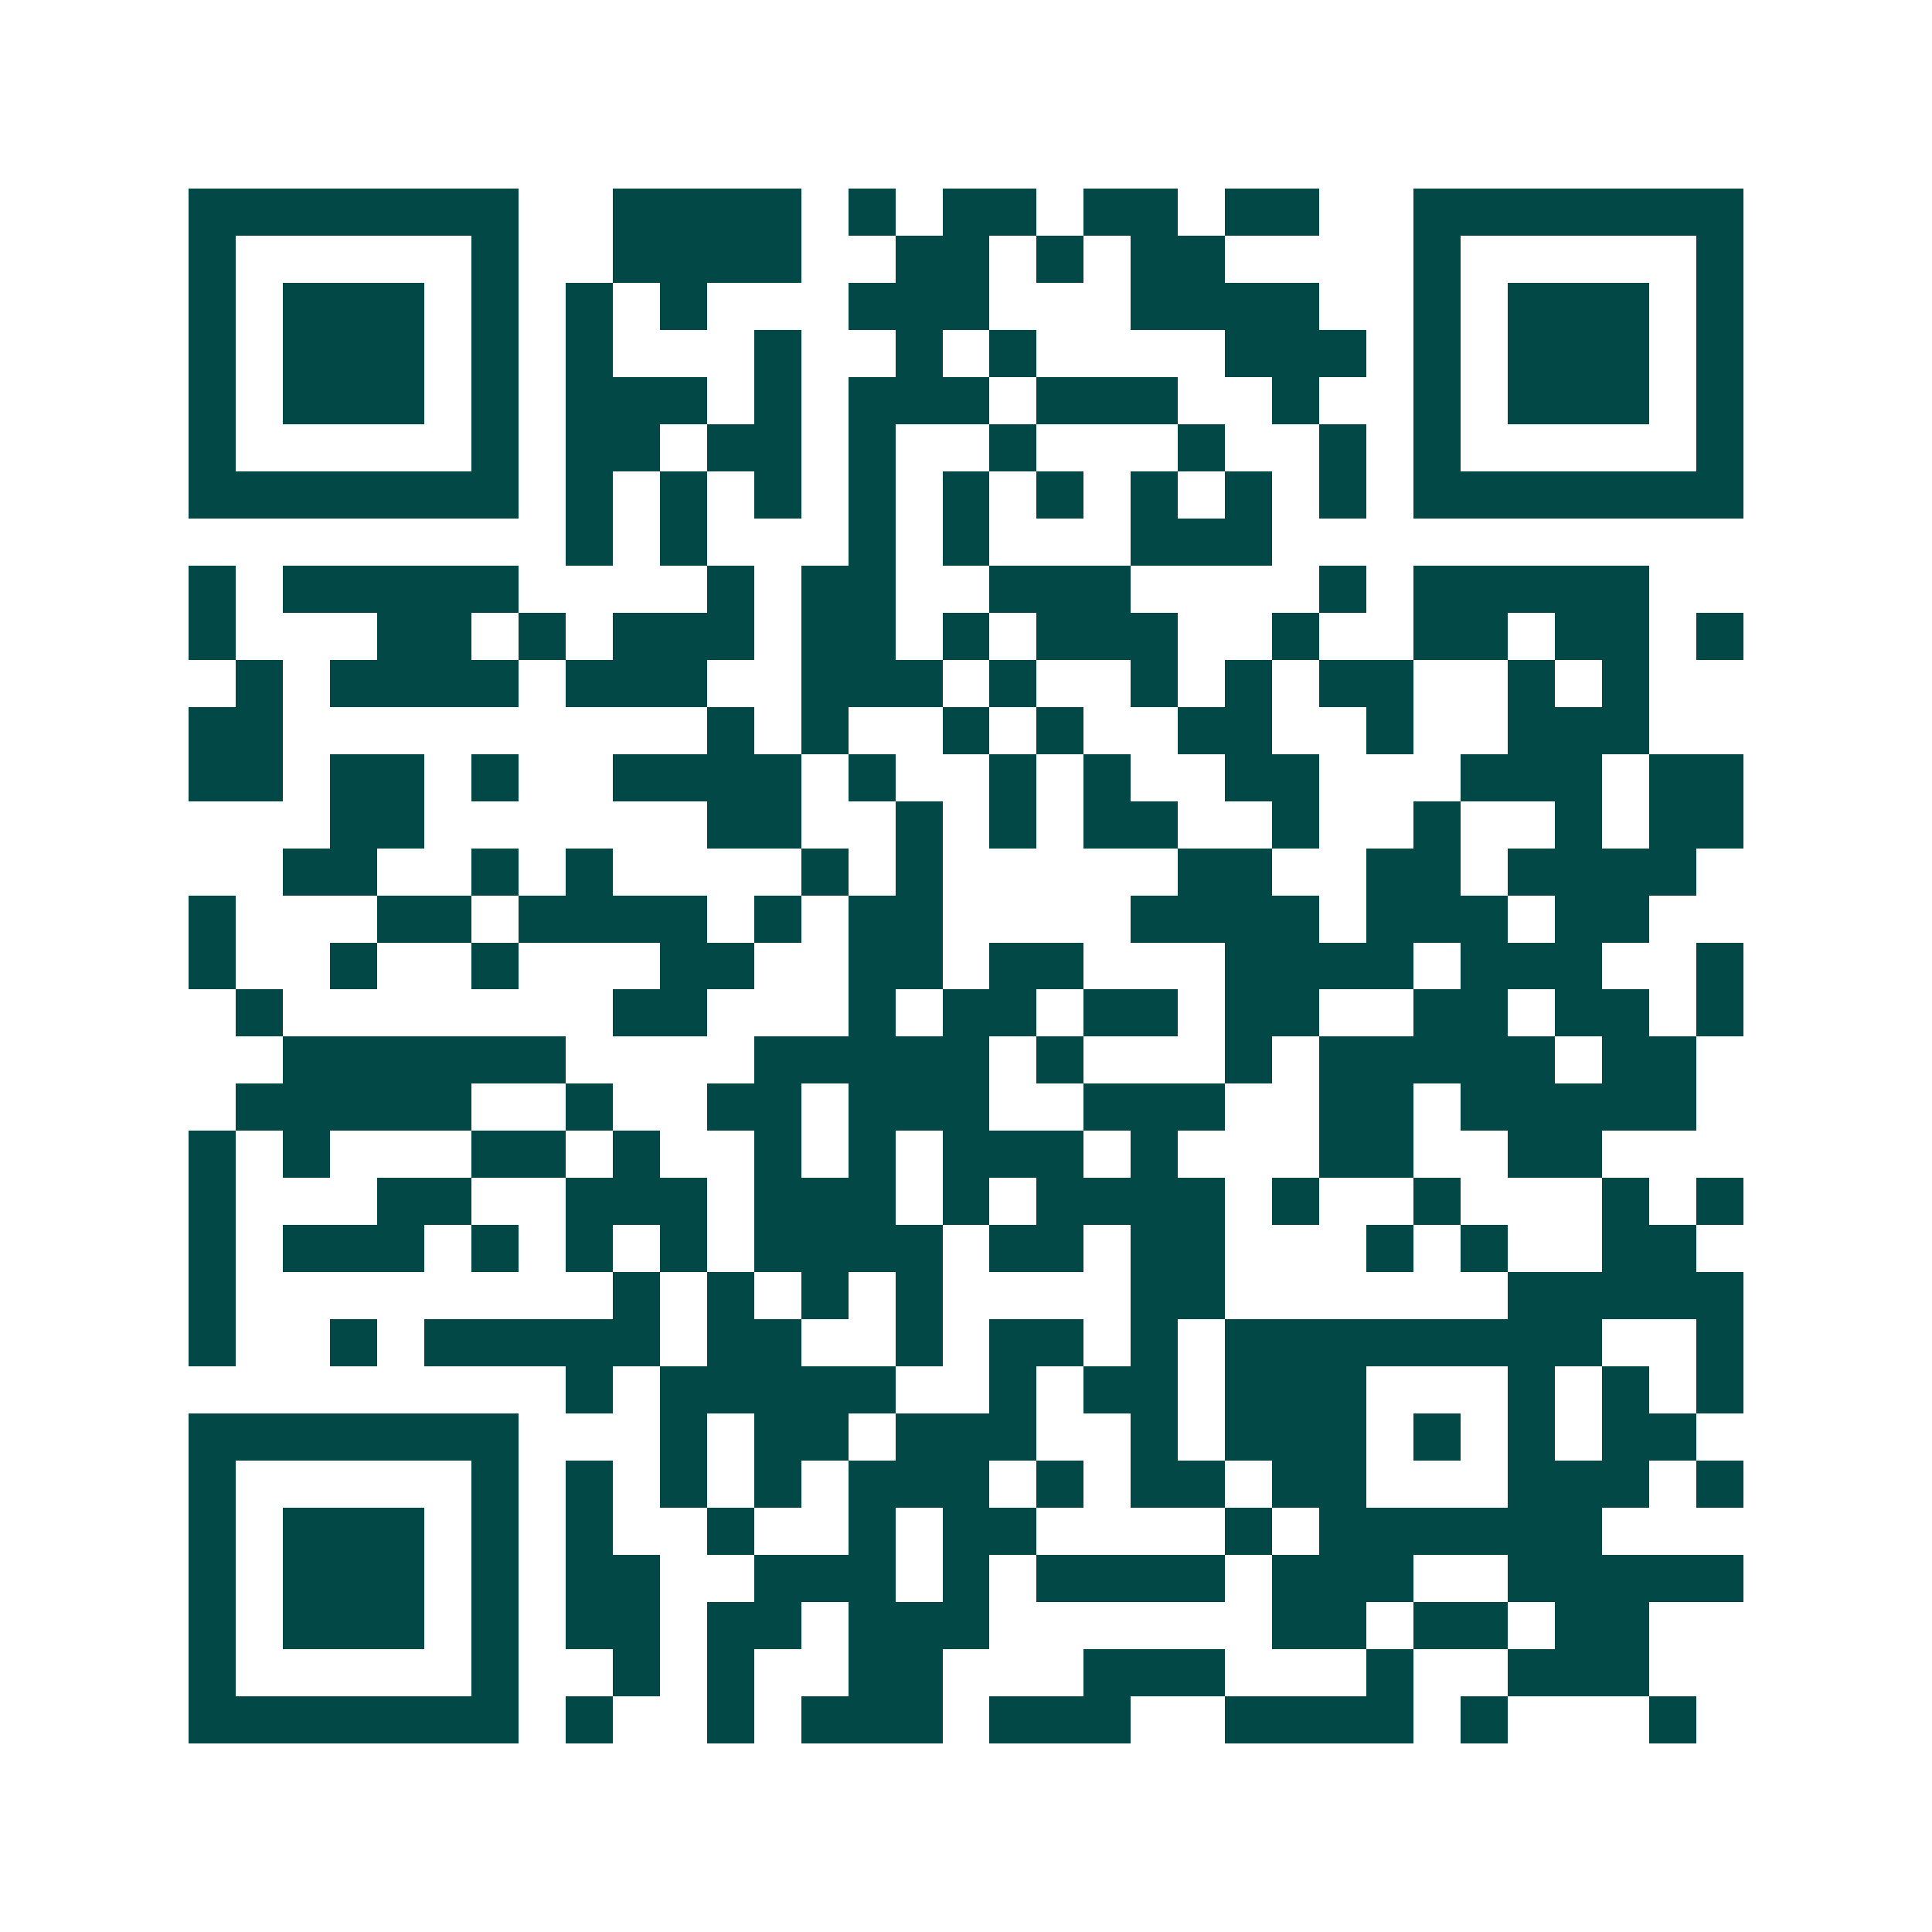 <svg xmlns="http://www.w3.org/2000/svg" width="200" height="200" viewBox="0 0 41 41" shape-rendering="crispEdges"><path fill="#ffffff" d="M0 0h41v41H0z"/><path stroke="#014847" d="M4 4.5h7m2 0h4m1 0h1m1 0h2m1 0h2m1 0h2m2 0h7M4 5.5h1m5 0h1m2 0h4m2 0h2m1 0h1m1 0h2m4 0h1m5 0h1M4 6.5h1m1 0h3m1 0h1m1 0h1m1 0h1m3 0h3m3 0h4m2 0h1m1 0h3m1 0h1M4 7.5h1m1 0h3m1 0h1m1 0h1m3 0h1m2 0h1m1 0h1m4 0h3m1 0h1m1 0h3m1 0h1M4 8.5h1m1 0h3m1 0h1m1 0h3m1 0h1m1 0h3m1 0h3m2 0h1m2 0h1m1 0h3m1 0h1M4 9.5h1m5 0h1m1 0h2m1 0h2m1 0h1m2 0h1m3 0h1m2 0h1m1 0h1m5 0h1M4 10.5h7m1 0h1m1 0h1m1 0h1m1 0h1m1 0h1m1 0h1m1 0h1m1 0h1m1 0h1m1 0h7M12 11.5h1m1 0h1m3 0h1m1 0h1m3 0h3M4 12.5h1m1 0h5m4 0h1m1 0h2m2 0h3m4 0h1m1 0h5M4 13.5h1m3 0h2m1 0h1m1 0h3m1 0h2m1 0h1m1 0h3m2 0h1m2 0h2m1 0h2m1 0h1M5 14.5h1m1 0h4m1 0h3m2 0h3m1 0h1m2 0h1m1 0h1m1 0h2m2 0h1m1 0h1M4 15.5h2m9 0h1m1 0h1m2 0h1m1 0h1m2 0h2m2 0h1m2 0h3M4 16.5h2m1 0h2m1 0h1m2 0h4m1 0h1m2 0h1m1 0h1m2 0h2m3 0h3m1 0h2M7 17.5h2m6 0h2m2 0h1m1 0h1m1 0h2m2 0h1m2 0h1m2 0h1m1 0h2M6 18.5h2m2 0h1m1 0h1m4 0h1m1 0h1m5 0h2m2 0h2m1 0h4M4 19.5h1m3 0h2m1 0h4m1 0h1m1 0h2m4 0h4m1 0h3m1 0h2M4 20.5h1m2 0h1m2 0h1m3 0h2m2 0h2m1 0h2m3 0h4m1 0h3m2 0h1M5 21.5h1m7 0h2m3 0h1m1 0h2m1 0h2m1 0h2m2 0h2m1 0h2m1 0h1M6 22.5h6m4 0h5m1 0h1m3 0h1m1 0h5m1 0h2M5 23.5h5m2 0h1m2 0h2m1 0h3m2 0h3m2 0h2m1 0h5M4 24.5h1m1 0h1m3 0h2m1 0h1m2 0h1m1 0h1m1 0h3m1 0h1m3 0h2m2 0h2M4 25.5h1m3 0h2m2 0h3m1 0h3m1 0h1m1 0h4m1 0h1m2 0h1m3 0h1m1 0h1M4 26.5h1m1 0h3m1 0h1m1 0h1m1 0h1m1 0h4m1 0h2m1 0h2m3 0h1m1 0h1m2 0h2M4 27.5h1m8 0h1m1 0h1m1 0h1m1 0h1m4 0h2m6 0h5M4 28.5h1m2 0h1m1 0h5m1 0h2m2 0h1m1 0h2m1 0h1m1 0h8m2 0h1M12 29.5h1m1 0h5m2 0h1m1 0h2m1 0h3m3 0h1m1 0h1m1 0h1M4 30.5h7m3 0h1m1 0h2m1 0h3m2 0h1m1 0h3m1 0h1m1 0h1m1 0h2M4 31.5h1m5 0h1m1 0h1m1 0h1m1 0h1m1 0h3m1 0h1m1 0h2m1 0h2m3 0h3m1 0h1M4 32.5h1m1 0h3m1 0h1m1 0h1m2 0h1m2 0h1m1 0h2m4 0h1m1 0h6M4 33.5h1m1 0h3m1 0h1m1 0h2m2 0h3m1 0h1m1 0h4m1 0h3m2 0h5M4 34.5h1m1 0h3m1 0h1m1 0h2m1 0h2m1 0h3m6 0h2m1 0h2m1 0h2M4 35.5h1m5 0h1m2 0h1m1 0h1m2 0h2m3 0h3m3 0h1m2 0h3M4 36.5h7m1 0h1m2 0h1m1 0h3m1 0h3m2 0h4m1 0h1m3 0h1"/></svg>
